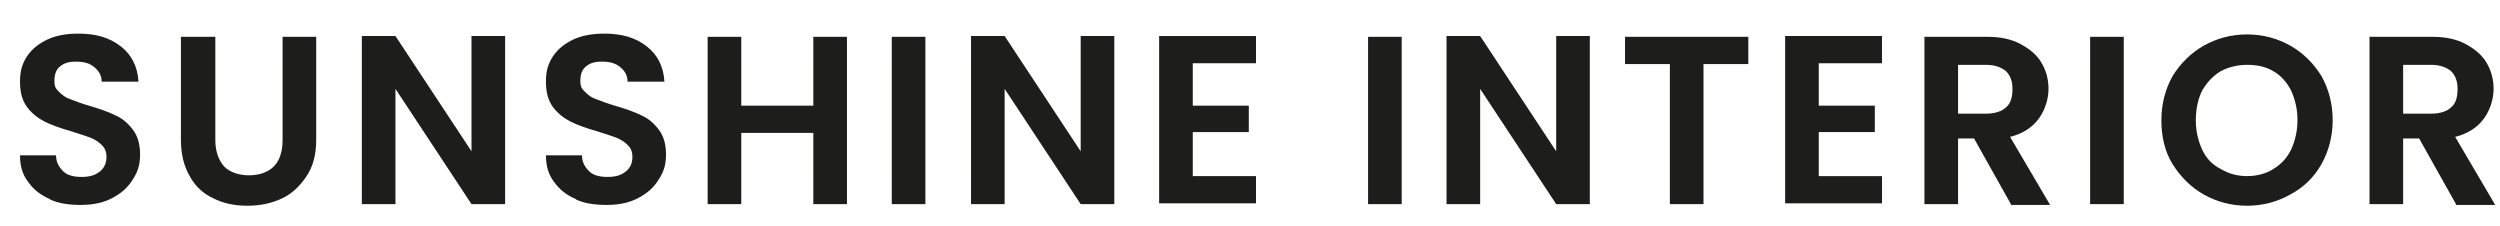 <svg xmlns="http://www.w3.org/2000/svg" id="Ebene_1" viewBox="0 0 312.3 28.2"><defs><style>      .st0 {        fill: #1d1d1b;      }    </style></defs><path class="st0" d="M6.3,24.9c-1.2-.5-2.1-1.2-2.8-2.2-.7-.9-1-2-1-3.3h4.5c0,.9.4,1.5.9,2,.5.5,1.3.7,2.3.7s1.7-.2,2.3-.7c.6-.5.8-1.1.8-1.8s-.2-1.1-.6-1.5c-.4-.4-.9-.7-1.4-.9-.6-.2-1.4-.5-2.4-.8-1.4-.4-2.5-.8-3.3-1.2-.8-.4-1.6-1-2.2-1.8-.6-.8-.9-1.8-.9-3.2s.3-2.3.9-3.2c.6-.9,1.5-1.6,2.6-2.1,1.1-.5,2.4-.7,3.8-.7,2.2,0,3.9.5,5.3,1.6,1.3,1,2.1,2.5,2.2,4.4h-4.6c0-.7-.3-1.3-.9-1.8-.6-.5-1.3-.7-2.3-.7s-1.5.2-2,.6c-.5.4-.7,1-.7,1.8s.2,1,.6,1.4c.4.4.8.7,1.4.9.5.2,1.3.5,2.3.8,1.4.4,2.5.8,3.3,1.2.9.4,1.6,1,2.2,1.8.6.8.9,1.8.9,3.1s-.3,2.2-.9,3.1c-.6,1-1.4,1.7-2.5,2.3-1.1.6-2.4.9-4,.9s-2.8-.2-3.9-.7Z"></path><path class="st0" d="M26.9,4.6v12.9c0,1.4.4,2.5,1.1,3.3.7.7,1.8,1.1,3.1,1.1s2.4-.4,3.1-1.1c.7-.7,1.1-1.8,1.1-3.3V4.6h4.2v12.9c0,1.8-.4,3.3-1.2,4.5-.8,1.2-1.8,2.2-3.1,2.8-1.3.6-2.7.9-4.3.9s-3-.3-4.2-.9c-1.3-.6-2.3-1.5-3-2.8-.7-1.2-1.1-2.7-1.1-4.5V4.6h4.2Z"></path><path class="st0" d="M63.1,25.5h-4.2l-9.5-14.4v14.4h-4.2V4.5h4.2l9.5,14.4V4.5h4.2v20.9Z"></path><path class="st0" d="M72,24.9c-1.2-.5-2.1-1.2-2.8-2.2-.7-.9-1-2-1-3.3h4.5c0,.9.4,1.5.9,2,.5.5,1.3.7,2.3.7s1.7-.2,2.3-.7c.6-.5.8-1.1.8-1.8s-.2-1.1-.6-1.5c-.4-.4-.9-.7-1.4-.9-.6-.2-1.4-.5-2.4-.8-1.4-.4-2.5-.8-3.3-1.2-.8-.4-1.6-1-2.2-1.8-.6-.8-.9-1.8-.9-3.2s.3-2.3.9-3.2c.6-.9,1.5-1.6,2.6-2.1,1.1-.5,2.4-.7,3.8-.7,2.2,0,3.9.5,5.3,1.6,1.3,1,2.1,2.5,2.2,4.4h-4.6c0-.7-.3-1.3-.9-1.8-.6-.5-1.3-.7-2.3-.7s-1.5.2-2,.6c-.5.4-.7,1-.7,1.8s.2,1,.6,1.4c.4.4.8.7,1.4.9.5.2,1.3.5,2.3.8,1.4.4,2.5.8,3.3,1.2.9.4,1.6,1,2.2,1.8.6.8.9,1.8.9,3.1s-.3,2.2-.9,3.1c-.6,1-1.4,1.7-2.5,2.3-1.1.6-2.4.9-4,.9s-2.8-.2-3.9-.7Z"></path><path class="st0" d="M105.8,4.6v20.9h-4.2v-8.9h-9v8.9h-4.2V4.6h4.2v8.6h9V4.6h4.2Z"></path><path class="st0" d="M115.6,4.6v20.9h-4.2V4.6h4.2Z"></path><path class="st0" d="M139.2,25.5h-4.2l-9.5-14.4v14.4h-4.2V4.5h4.2l9.5,14.4V4.5h4.2v20.9Z"></path><path class="st0" d="M149,8v5.2h7v3.3h-7v5.5h7.9v3.4h-12.1V4.5h12.1v3.4h-7.9Z"></path><path class="st0" d="M175.1,4.6v20.9h-4.2V4.6h4.2Z"></path><path class="st0" d="M198.6,25.5h-4.2l-9.5-14.4v14.4h-4.2V4.5h4.2l9.5,14.4V4.5h4.2v20.9Z"></path><path class="st0" d="M218.4,4.6v3.4h-5.6v17.5h-4.2V8h-5.6v-3.4h15.3Z"></path><path class="st0" d="M227.2,8v5.2h7v3.3h-7v5.5h7.9v3.4h-12.1V4.5h12.1v3.4h-7.9Z"></path><path class="st0" d="M251.2,25.5l-4.6-8.2h-2v8.2h-4.2V4.6h7.9c1.6,0,3,.3,4.1.9s2,1.3,2.6,2.3c.6,1,.9,2.1.9,3.3s-.4,2.6-1.2,3.7c-.8,1.1-2,1.9-3.6,2.3l5,8.5h-4.9ZM244.6,14.2h3.5c1.1,0,2-.3,2.5-.8.6-.5.8-1.3.8-2.3s-.3-1.7-.8-2.2c-.6-.5-1.4-.8-2.5-.8h-3.5v6.1Z"></path><path class="st0" d="M265.3,4.6v20.9h-4.2V4.6h4.2Z"></path><path class="st0" d="M275.3,24.3c-1.6-.9-2.9-2.2-3.9-3.8-1-1.6-1.4-3.5-1.4-5.5s.5-3.9,1.4-5.5c1-1.6,2.3-2.9,3.9-3.8,1.6-.9,3.4-1.4,5.4-1.4s3.8.5,5.4,1.4c1.6.9,2.9,2.2,3.9,3.8.9,1.6,1.4,3.5,1.4,5.5s-.5,3.9-1.4,5.5c-.9,1.6-2.2,2.9-3.9,3.8-1.6.9-3.4,1.4-5.4,1.4s-3.8-.5-5.4-1.4ZM284,21.1c1-.6,1.7-1.4,2.2-2.4.5-1.1.8-2.3.8-3.7s-.3-2.6-.8-3.7c-.5-1-1.3-1.9-2.2-2.4-1-.6-2.1-.8-3.3-.8s-2.4.3-3.3.8c-1,.6-1.7,1.4-2.3,2.4-.5,1-.8,2.3-.8,3.7s.3,2.6.8,3.7c.5,1.1,1.3,1.9,2.3,2.4,1,.6,2.1.9,3.3.9s2.4-.3,3.3-.9Z"></path><path class="st0" d="M306.8,25.5l-4.6-8.2h-2v8.2h-4.2V4.6h7.9c1.6,0,3,.3,4.1.9s2,1.3,2.6,2.3c.6,1,.9,2.1.9,3.3s-.4,2.6-1.2,3.7c-.8,1.1-2,1.9-3.6,2.3l5,8.5h-4.9ZM300.2,14.2h3.5c1.1,0,2-.3,2.5-.8.6-.5.8-1.3.8-2.3s-.3-1.7-.8-2.2c-.6-.5-1.4-.8-2.5-.8h-3.5v6.1Z"></path></svg>